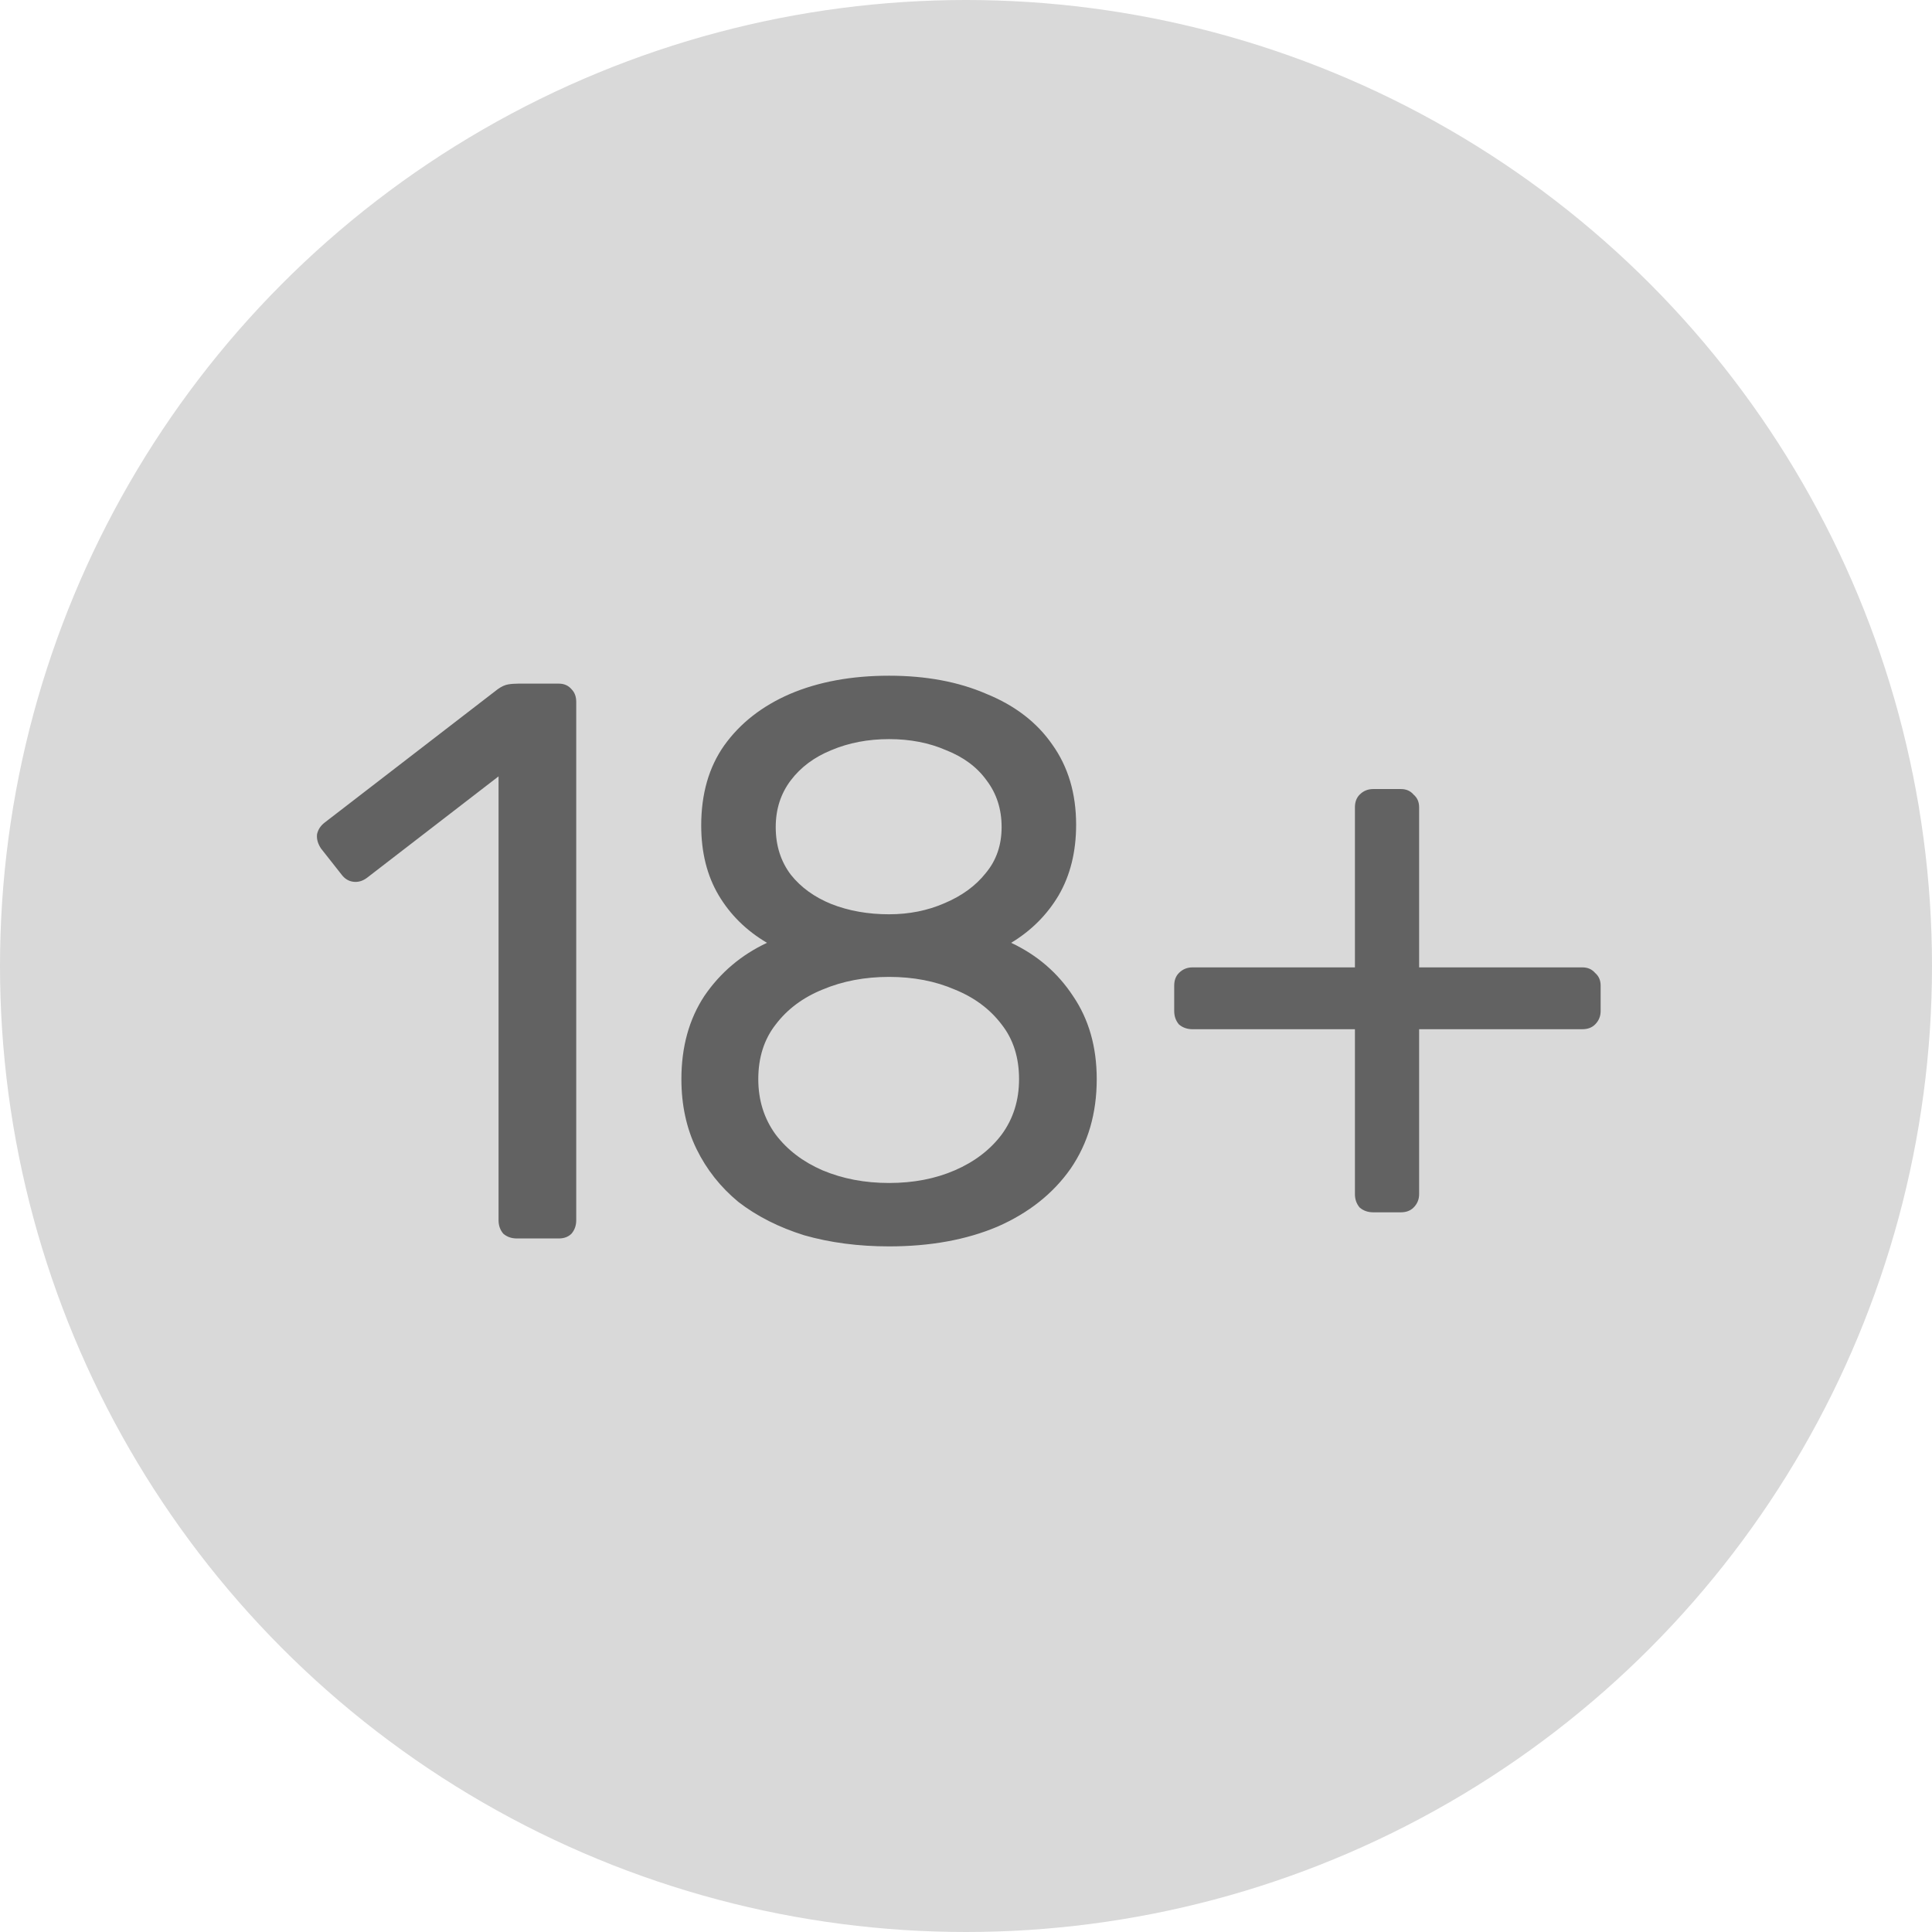 <svg width="39" height="39" viewBox="0 0 39 39" fill="none" xmlns="http://www.w3.org/2000/svg">
<circle cx="19.5" cy="19.5" r="19.5" fill="#D9D9D9"/>
<path d="M10.432 25C10.325 25 10.234 24.968 10.16 24.904C10.096 24.829 10.064 24.739 10.064 24.632V15.672L7.408 17.72C7.322 17.784 7.232 17.811 7.136 17.8C7.04 17.789 6.96 17.741 6.896 17.656L6.48 17.128C6.416 17.032 6.389 16.936 6.4 16.84C6.421 16.744 6.474 16.664 6.56 16.6L10.048 13.912C10.122 13.859 10.192 13.827 10.256 13.816C10.32 13.805 10.389 13.8 10.464 13.8H11.28C11.386 13.8 11.472 13.837 11.536 13.912C11.6 13.976 11.632 14.061 11.632 14.168V24.632C11.632 24.739 11.6 24.829 11.536 24.904C11.472 24.968 11.386 25 11.28 25H10.432ZM17.947 25.16C17.329 25.16 16.758 25.085 16.235 24.936C15.723 24.776 15.281 24.552 14.907 24.264C14.545 23.965 14.262 23.608 14.059 23.192C13.857 22.776 13.755 22.307 13.755 21.784C13.755 21.133 13.91 20.573 14.219 20.104C14.539 19.635 14.961 19.277 15.483 19.032C15.067 18.787 14.742 18.467 14.507 18.072C14.273 17.677 14.155 17.208 14.155 16.664C14.155 16.024 14.31 15.485 14.619 15.048C14.939 14.6 15.382 14.253 15.947 14.008C16.523 13.763 17.19 13.64 17.947 13.64C18.694 13.64 19.35 13.763 19.915 14.008C20.491 14.243 20.934 14.584 21.243 15.032C21.563 15.48 21.723 16.019 21.723 16.648C21.723 17.192 21.606 17.667 21.371 18.072C21.137 18.467 20.817 18.787 20.411 19.032C20.934 19.277 21.35 19.635 21.659 20.104C21.979 20.573 22.139 21.133 22.139 21.784C22.139 22.477 21.963 23.08 21.611 23.592C21.259 24.093 20.769 24.483 20.139 24.76C19.51 25.027 18.779 25.16 17.947 25.16ZM17.947 23.88C18.438 23.88 18.881 23.795 19.275 23.624C19.67 23.453 19.985 23.213 20.219 22.904C20.454 22.584 20.571 22.211 20.571 21.784C20.571 21.347 20.454 20.979 20.219 20.68C19.985 20.371 19.67 20.136 19.275 19.976C18.881 19.805 18.438 19.72 17.947 19.72C17.457 19.72 17.009 19.805 16.603 19.976C16.209 20.136 15.894 20.371 15.659 20.68C15.425 20.979 15.307 21.347 15.307 21.784C15.307 22.211 15.425 22.584 15.659 22.904C15.894 23.213 16.209 23.453 16.603 23.624C17.009 23.795 17.457 23.88 17.947 23.88ZM17.947 18.456C18.353 18.456 18.726 18.381 19.067 18.232C19.419 18.083 19.697 17.88 19.899 17.624C20.113 17.368 20.219 17.059 20.219 16.696C20.219 16.333 20.118 16.019 19.915 15.752C19.723 15.485 19.451 15.283 19.099 15.144C18.758 14.995 18.374 14.92 17.947 14.92C17.521 14.92 17.131 14.995 16.779 15.144C16.438 15.283 16.166 15.485 15.963 15.752C15.761 16.019 15.659 16.333 15.659 16.696C15.659 17.069 15.761 17.389 15.963 17.656C16.166 17.912 16.438 18.109 16.779 18.248C17.131 18.387 17.521 18.456 17.947 18.456ZM27.719 24.472C27.613 24.472 27.522 24.44 27.447 24.376C27.383 24.301 27.351 24.211 27.351 24.104V20.776H24.071C23.965 20.776 23.874 20.744 23.799 20.68C23.735 20.605 23.703 20.515 23.703 20.408V19.896C23.703 19.789 23.735 19.704 23.799 19.64C23.874 19.565 23.965 19.528 24.071 19.528H27.351V16.296C27.351 16.189 27.383 16.104 27.447 16.04C27.522 15.965 27.613 15.928 27.719 15.928H28.279C28.386 15.928 28.471 15.965 28.535 16.04C28.61 16.104 28.647 16.189 28.647 16.296V19.528H31.943C32.05 19.528 32.135 19.565 32.199 19.64C32.274 19.704 32.311 19.789 32.311 19.896V20.408C32.311 20.515 32.274 20.605 32.199 20.68C32.135 20.744 32.05 20.776 31.943 20.776H28.647V24.104C28.647 24.211 28.61 24.301 28.535 24.376C28.471 24.44 28.386 24.472 28.279 24.472H27.719Z" fill="black" fill-opacity="0.55"/>
</svg>
